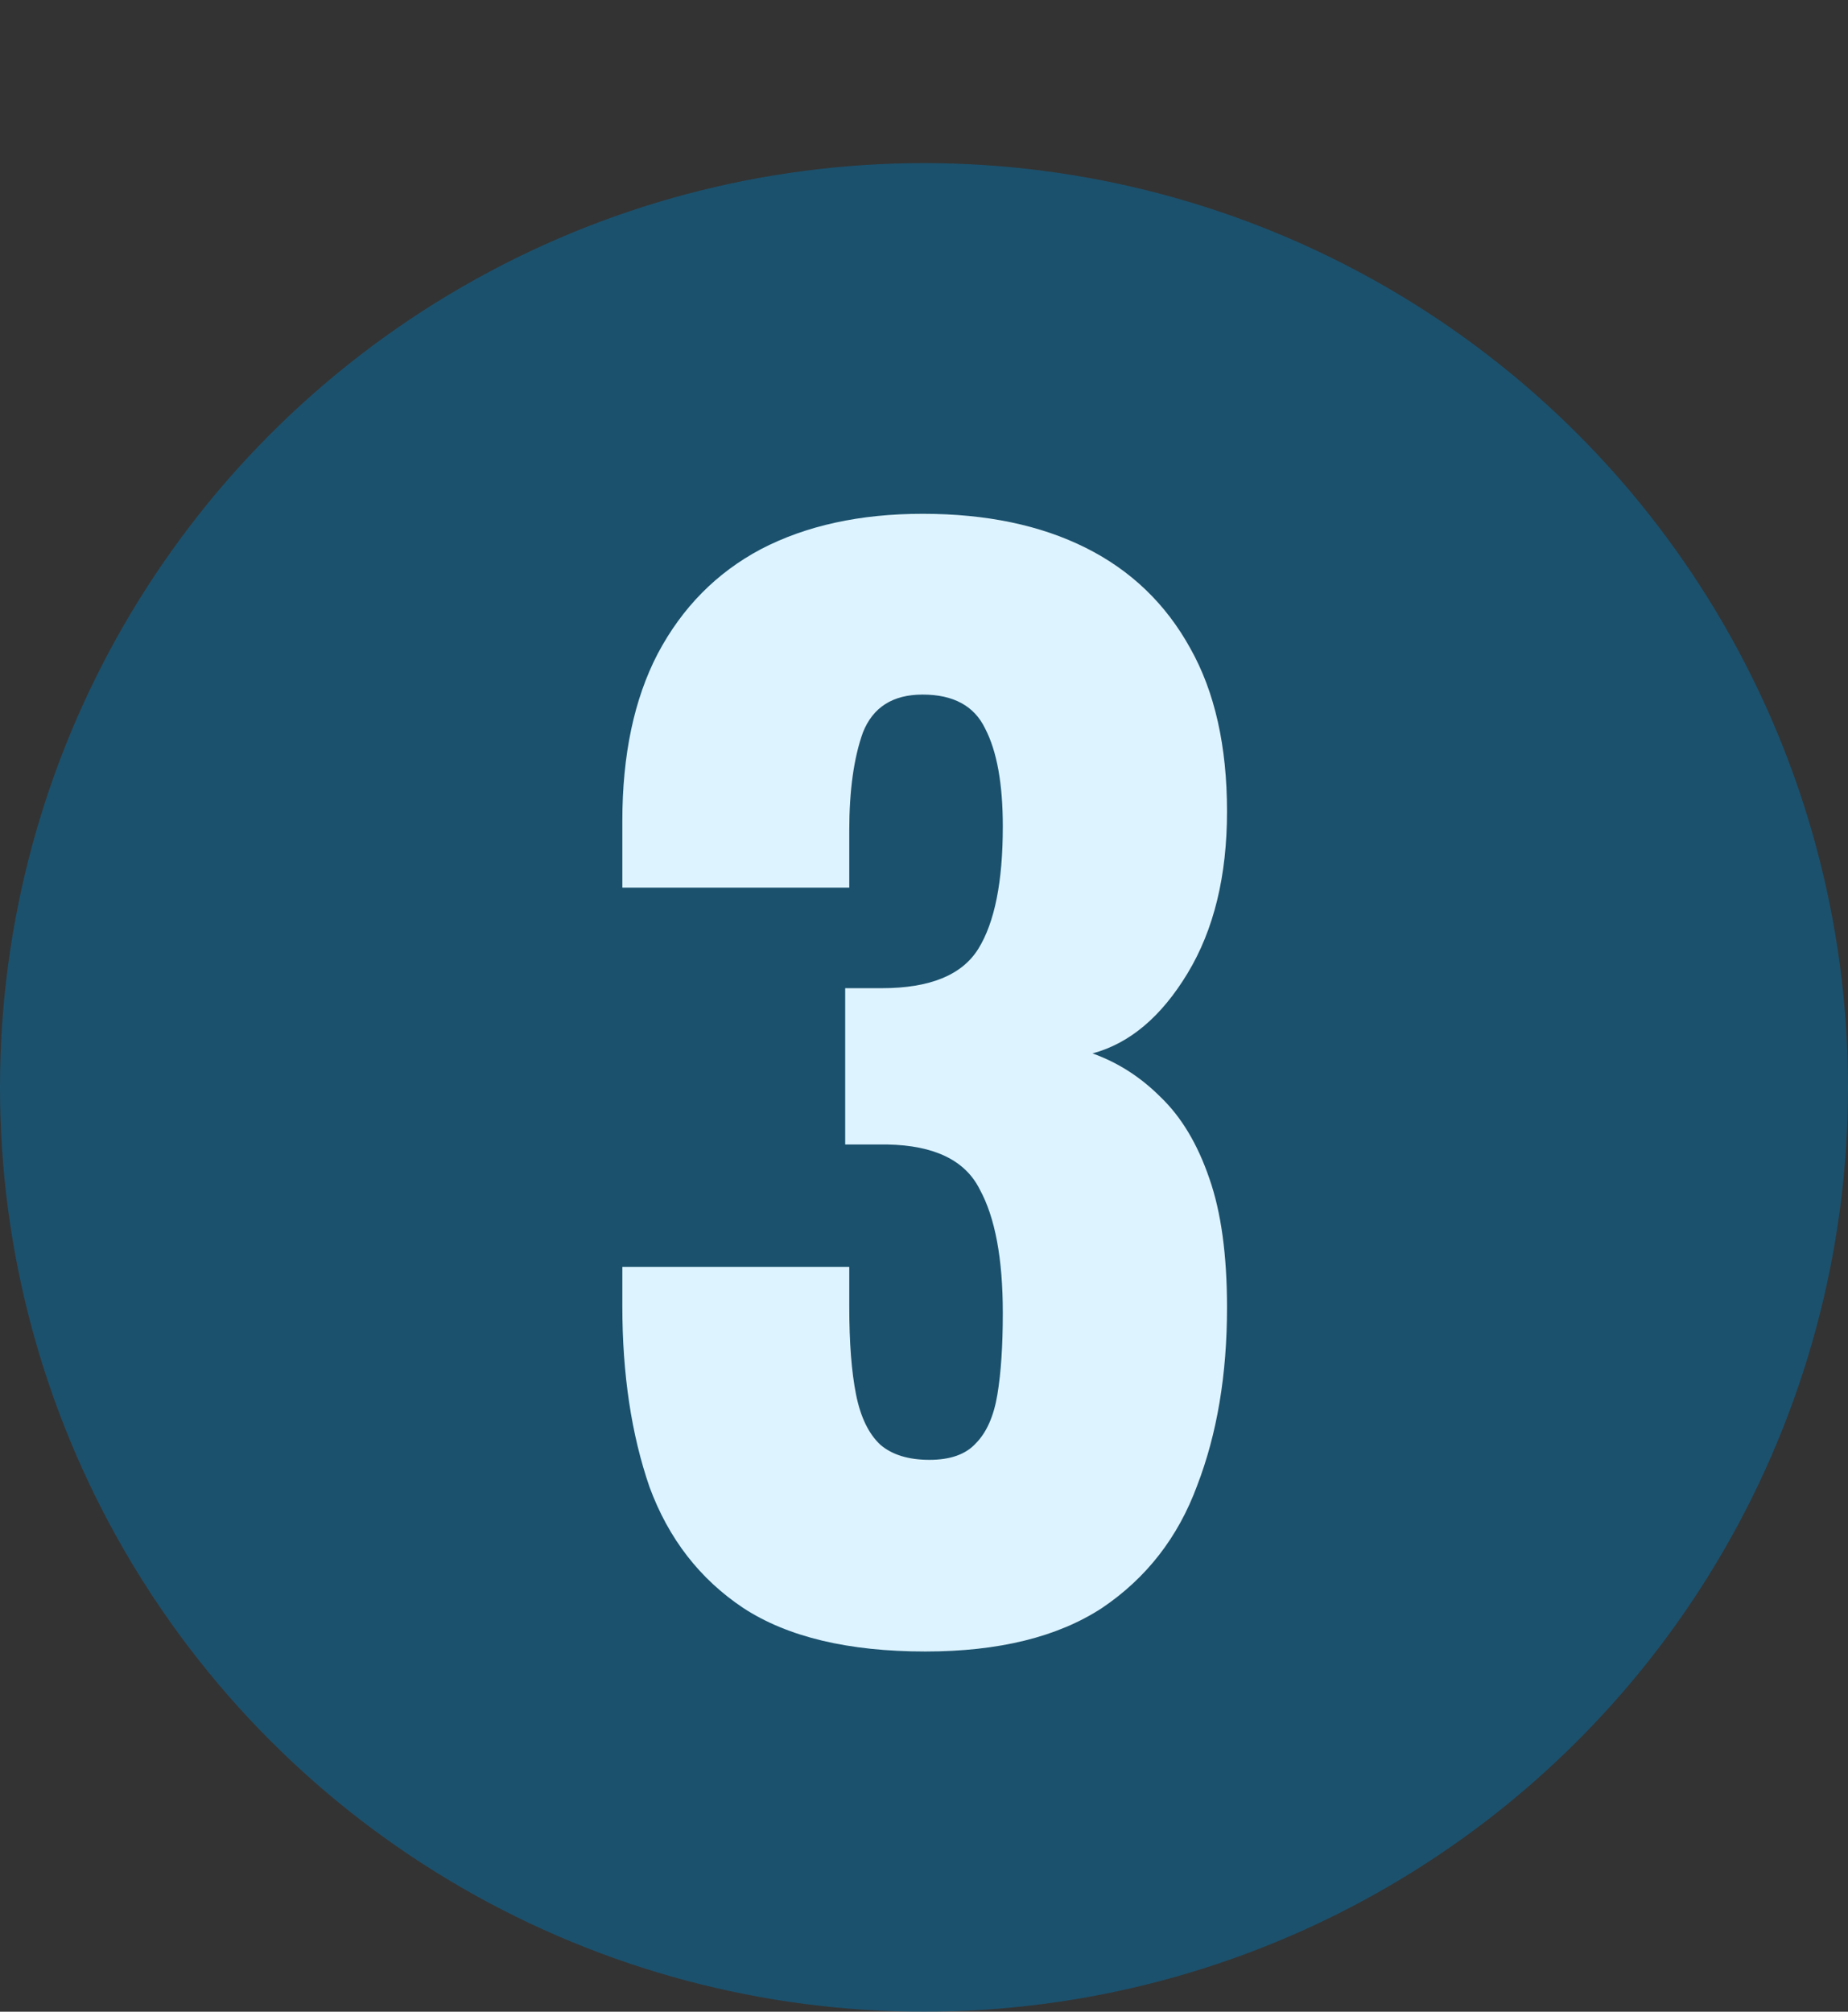 <?xml version="1.0" encoding="UTF-8"?> <svg xmlns="http://www.w3.org/2000/svg" width="68" height="74" viewBox="0 0 68 74" fill="none"><rect x="0" y="0" width="68" height="74" fill="#333333" stroke="none"/><circle opacity="0.5" cx="34" cy="40" r="34" fill="#0571A9"></circle><path d="M34.05 60.75C31.217 60.75 28.983 60.217 27.35 59.15C25.75 58.083 24.6 56.6 23.9 54.7C23.233 52.767 22.9 50.55 22.9 48.05V46.6H31.25C31.25 46.633 31.25 46.817 31.25 47.15C31.25 47.483 31.25 47.783 31.25 48.05C31.25 49.383 31.333 50.467 31.5 51.3C31.667 52.133 31.967 52.75 32.4 53.15C32.833 53.517 33.433 53.7 34.2 53.7C34.967 53.7 35.533 53.5 35.9 53.1C36.3 52.7 36.567 52.1 36.7 51.3C36.833 50.5 36.9 49.5 36.9 48.3C36.9 46.3 36.617 44.783 36.05 43.75C35.517 42.683 34.383 42.133 32.65 42.1C32.617 42.1 32.433 42.1 32.1 42.1C31.767 42.1 31.433 42.1 31.1 42.1V36.35C31.333 36.35 31.567 36.35 31.8 36.35C32.033 36.35 32.25 36.35 32.45 36.35C34.217 36.35 35.4 35.867 36 34.9C36.6 33.933 36.9 32.433 36.9 30.4C36.9 28.833 36.683 27.633 36.25 26.8C35.85 25.967 35.083 25.55 33.95 25.55C32.85 25.55 32.117 26.017 31.75 26.95C31.417 27.883 31.25 29.083 31.25 30.55C31.25 30.883 31.25 31.233 31.25 31.6C31.25 31.933 31.25 32.283 31.25 32.65H22.9V30.2C22.9 27.767 23.333 25.717 24.2 24.05C25.1 22.35 26.367 21.067 28 20.2C29.667 19.333 31.65 18.9 33.95 18.9C36.283 18.9 38.283 19.317 39.95 20.15C41.617 20.983 42.9 22.217 43.8 23.85C44.7 25.45 45.15 27.45 45.15 29.85C45.15 32.217 44.667 34.2 43.7 35.8C42.733 37.4 41.567 38.383 40.2 38.75C41.133 39.083 41.967 39.617 42.7 40.35C43.467 41.083 44.067 42.083 44.5 43.35C44.933 44.583 45.15 46.167 45.15 48.1C45.15 50.567 44.783 52.75 44.05 54.65C43.35 56.55 42.183 58.05 40.55 59.15C38.917 60.217 36.75 60.75 34.05 60.75Z" fill="#DDF3FF"></path></svg> 